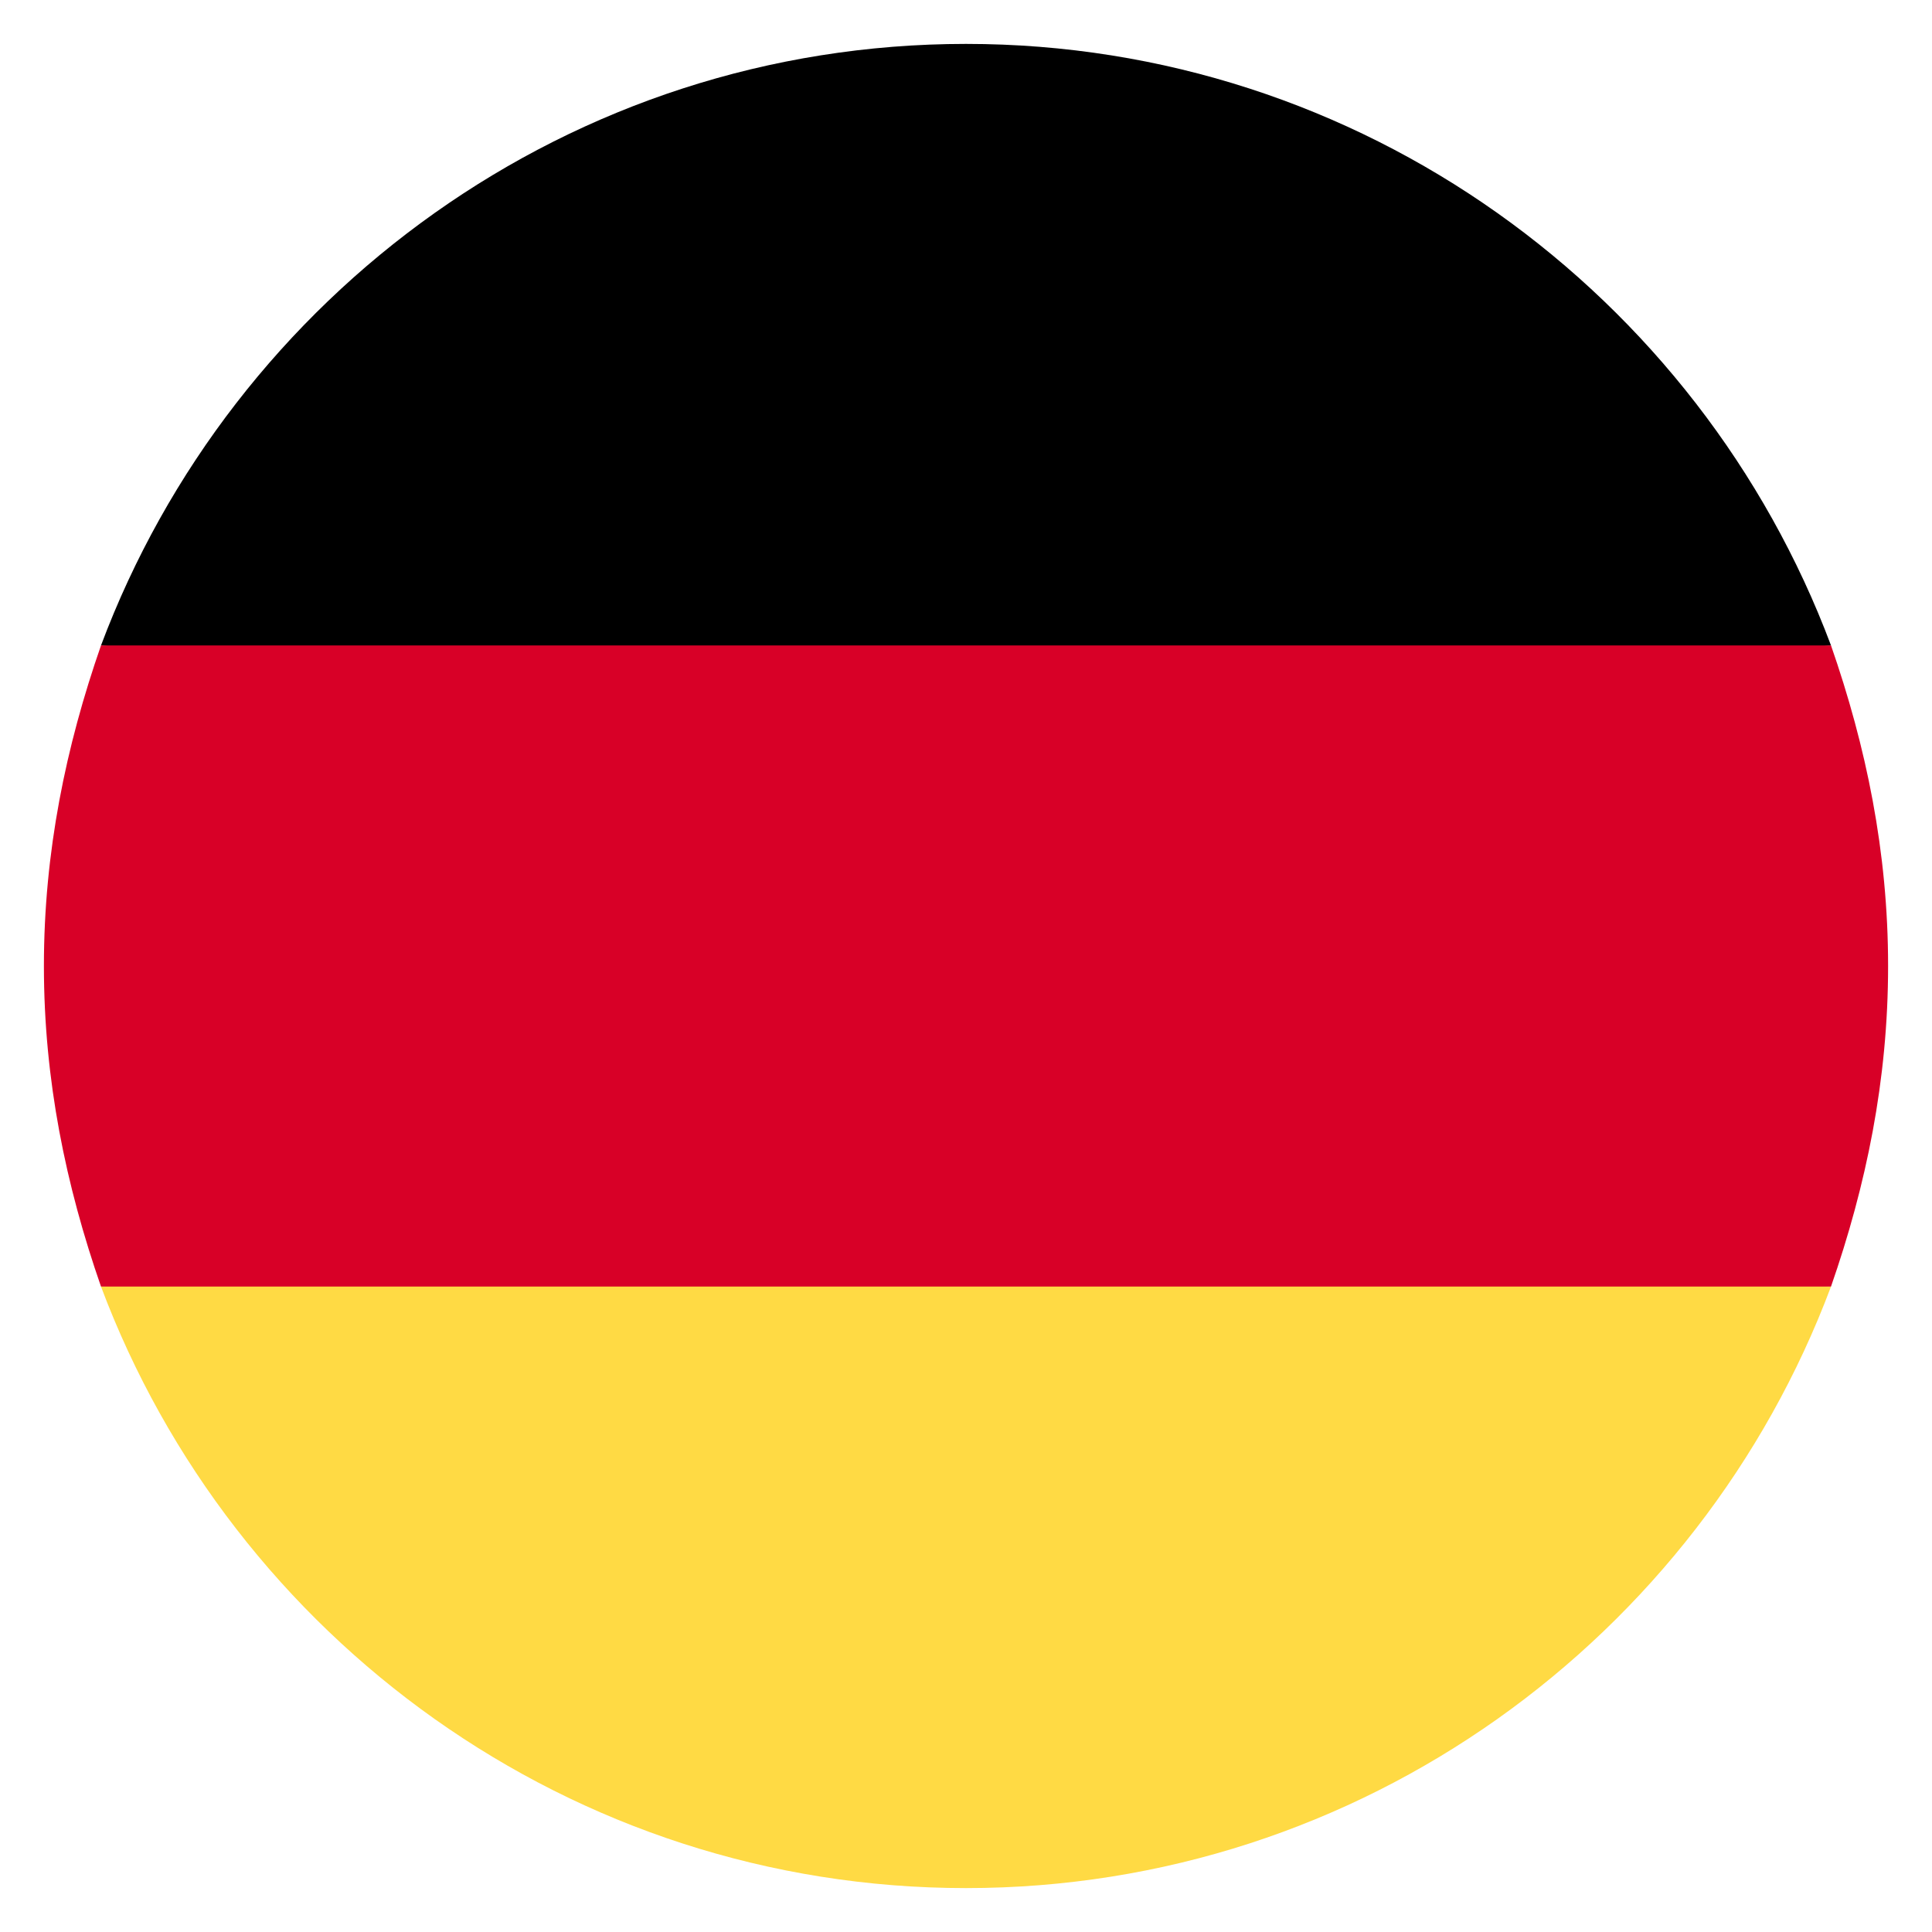 <?xml version="1.0" encoding="utf-8"?>
<!-- Generator: Adobe Illustrator 23.0.1, SVG Export Plug-In . SVG Version: 6.00 Build 0)  -->
<svg version="1.1" id="Vrstva_1" xmlns="http://www.w3.org/2000/svg" xmlns:xlink="http://www.w3.org/1999/xlink" x="0px" y="0px"
	 viewBox="0 0 44 44" style="enable-background:new 0 0 44 44;" xml:space="preserve">
<style type="text/css">
	.st0{fill:#FFDA44;}
	.st1{fill:#D80027;}
</style>
<g>
	<path class="st0" d="M2.3,29.3C5.3,37.3,13,43,22,43s16.7-5.7,19.7-13.7L22,27.5L2.3,29.3z"/>
	<path d="M22,1C13,1,5.3,6.7,2.3,14.7L22,16.5l19.7-1.8C38.7,6.7,31,1,22,1z"/>
	<path class="st1" d="M2.3,14.7C1.5,17,1,19.4,1,22s0.5,5,1.3,7.3h39.4C42.5,27,43,24.6,43,22s-0.5-5-1.3-7.3H2.3z"/>
</g>
</svg>
